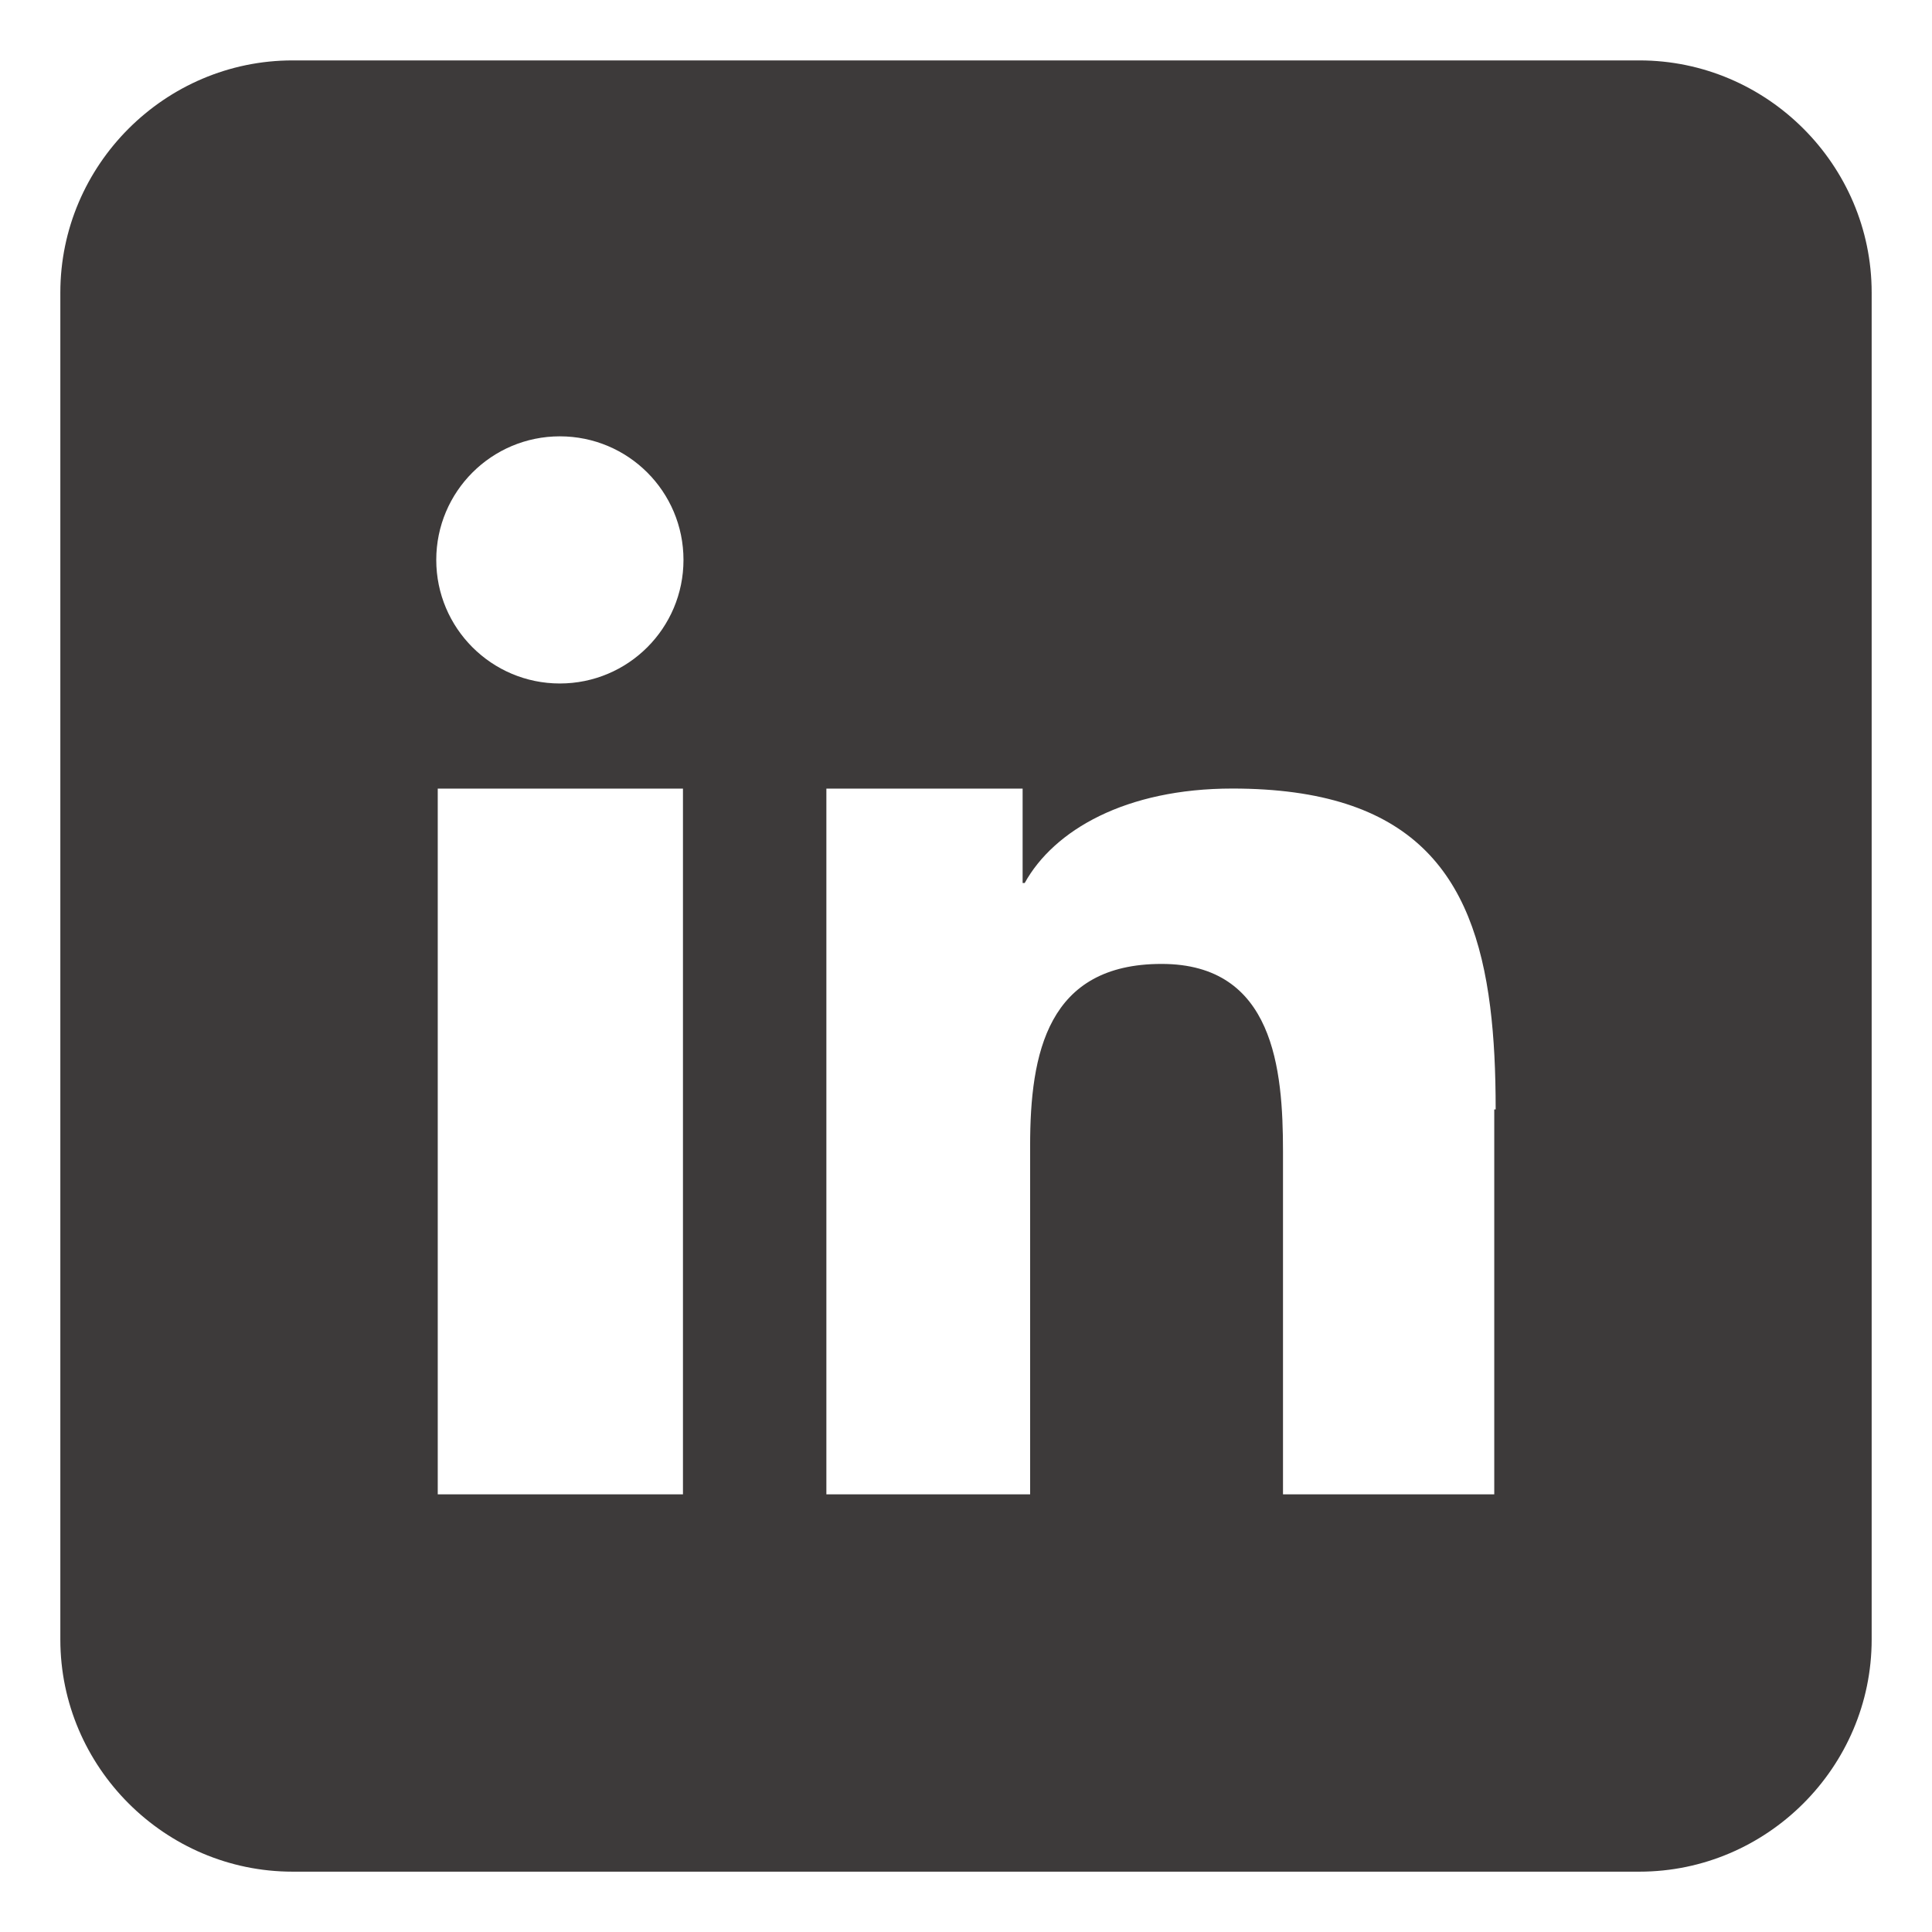 <svg width="26" height="26" viewBox="0 0 26 26" fill="none" xmlns="http://www.w3.org/2000/svg">
<g clip-path="url(#clip0_2408_1461)">
<path fill-rule="evenodd" clip-rule="evenodd" d="M22.063 0.813H3.937C2.22 0.813 0.812 2.22 0.812 3.937V22.064C0.812 23.78 2.22 25.188 3.937 25.188H22.063C23.78 25.188 25.188 23.78 25.188 22.064V3.937C25.188 2.22 23.78 0.813 22.063 0.813ZM9.191 12.584V20.11H5.891V13.146V10.613H9.191V12.584ZM7.534 9.198C6.616 9.198 5.871 8.453 5.871 7.535C5.871 6.616 6.616 5.872 7.534 5.872C8.454 5.872 9.198 6.616 9.198 7.535C9.198 8.453 8.454 9.198 7.534 9.198ZM20.109 14.93V20.11H17.266V15.497C17.266 14.392 17.146 12.972 15.632 12.972C14.096 12.972 13.863 14.174 13.863 15.417V20.11H11.121V12.448V10.613H13.762V11.883H13.79C14.184 11.172 15.149 10.612 16.585 10.612C19.006 10.612 19.829 11.757 20.054 13.548C20.107 13.969 20.128 14.422 20.128 14.93H20.109Z" fill="#3D3A3A"/>
</g>
<defs>
<clipPath id="clip0_2408_1461">
<rect width="26" height="26" fill="white"/>
</clipPath>
</defs>
</svg>
